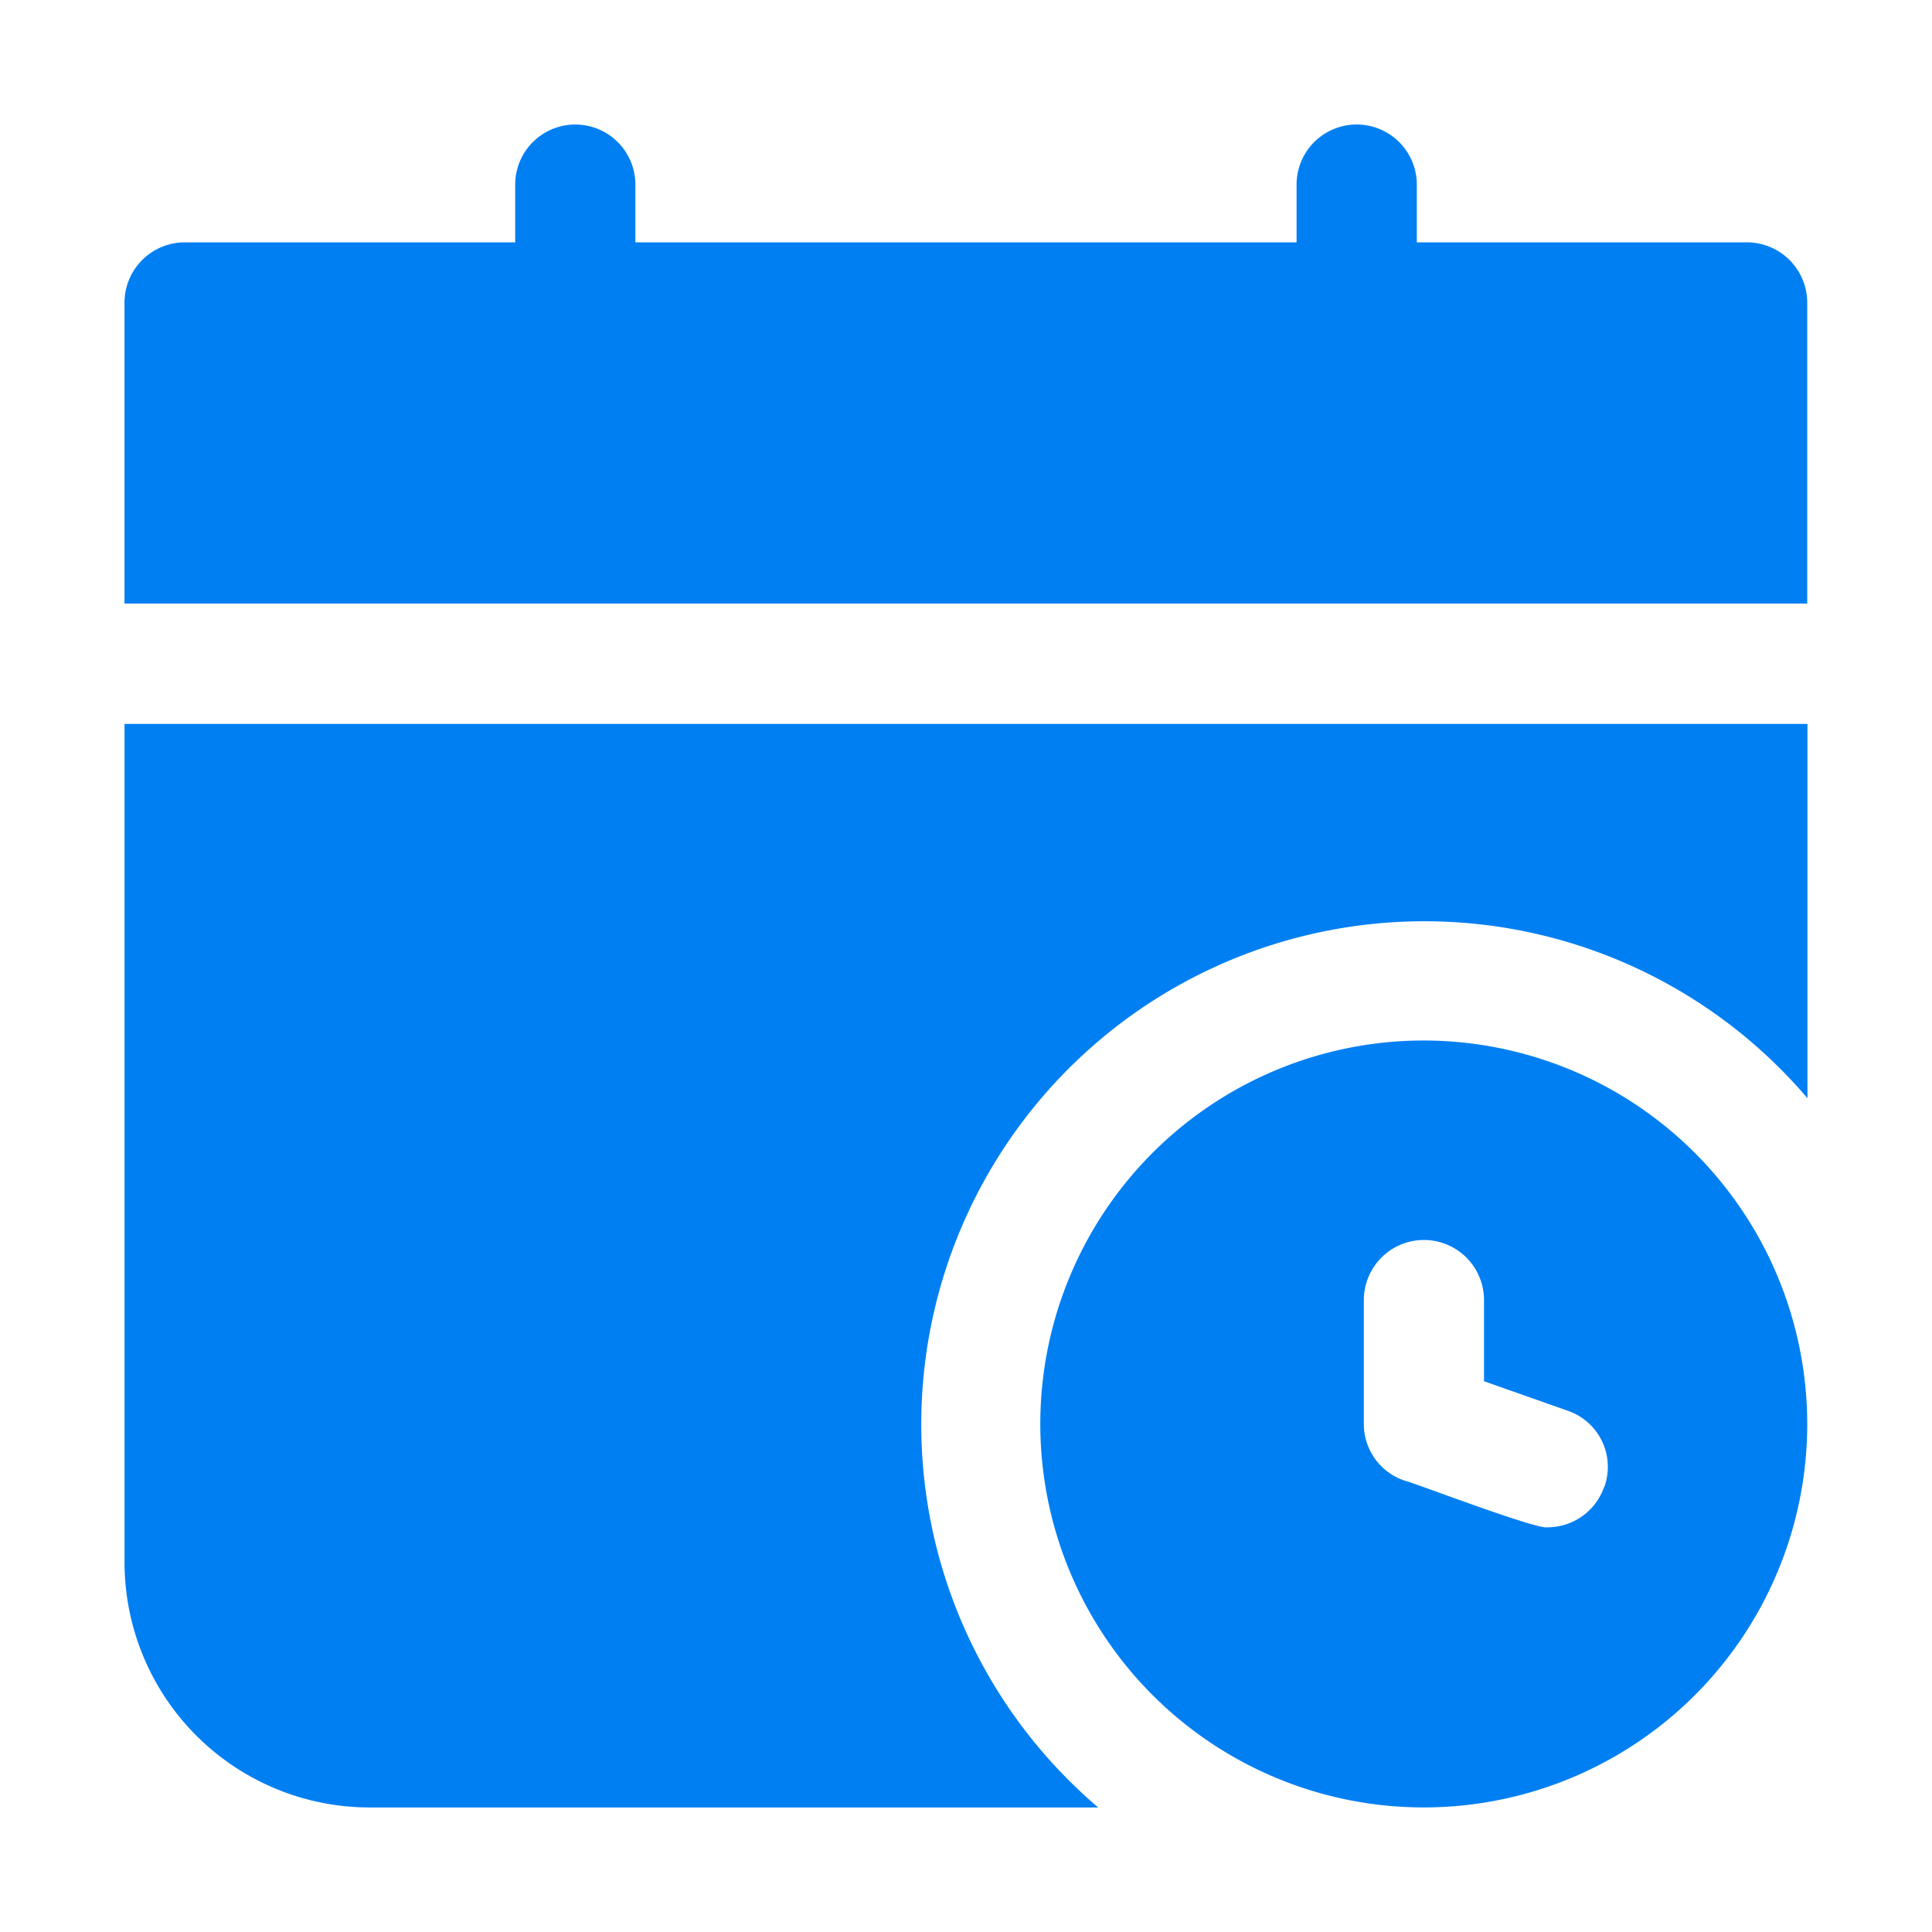 <?xml version="1.0" encoding="UTF-8"?> <svg xmlns="http://www.w3.org/2000/svg" xmlns:xlink="http://www.w3.org/1999/xlink" id="icon--48--Organisational-Skills--blue" width="48" height="48" viewBox="0 0 48 48"><defs><clipPath id="clip-path"><rect id="Rectangle_1050" data-name="Rectangle 1050" width="48" height="48" fill="none"></rect></clipPath></defs><g id="Group_28405" data-name="Group 28405" clip-path="url(#clip-path)"><g id="Group_28404" data-name="Group 28404"><g id="Group_28403" data-name="Group 28403" clip-path="url(#clip-path)"><g id="Group_28402" data-name="Group 28402" opacity="0"><g id="Group_28401" data-name="Group 28401"><g id="Group_28400" data-name="Group 28400" clip-path="url(#clip-path)"><rect id="Rectangle_1047" data-name="Rectangle 1047" width="48" height="48" fill="#1d1d1b"></rect></g></g></g><path id="Path_26820" data-name="Path 26820" d="M43.412,6.021H35.2V4.587a1.493,1.493,0,0,0-2.987,0V6.021H15.786V4.587a1.493,1.493,0,0,0-2.986,0V6.021H4.587A1.5,1.5,0,0,0,3.093,7.514v7.481H44.9V7.514A1.5,1.5,0,0,0,43.412,6.021Z" fill="#007ff3"></path><path id="Path_26821" data-name="Path 26821" d="M3.094,38.828a6.093,6.093,0,0,0,6.078,6.078H27.285A12.5,12.5,0,1,1,44.906,27.285v-9.3H3.094Z" fill="#007ff3"></path><path id="Path_26822" data-name="Path 26822" d="M35.378,25.851A9.527,9.527,0,1,0,44.9,35.378a9.534,9.534,0,0,0-9.527-9.527m4.48,11.095a1.49,1.49,0,0,1-1.4,1c-.28.061-3.242-1.079-3.569-1.165a1.481,1.481,0,0,1-1-1.4V32.3a1.493,1.493,0,0,1,2.986,0v2.016l2.076.732A1.474,1.474,0,0,1,39.858,36.946Z" fill="#007ff3"></path></g></g></g></svg> 